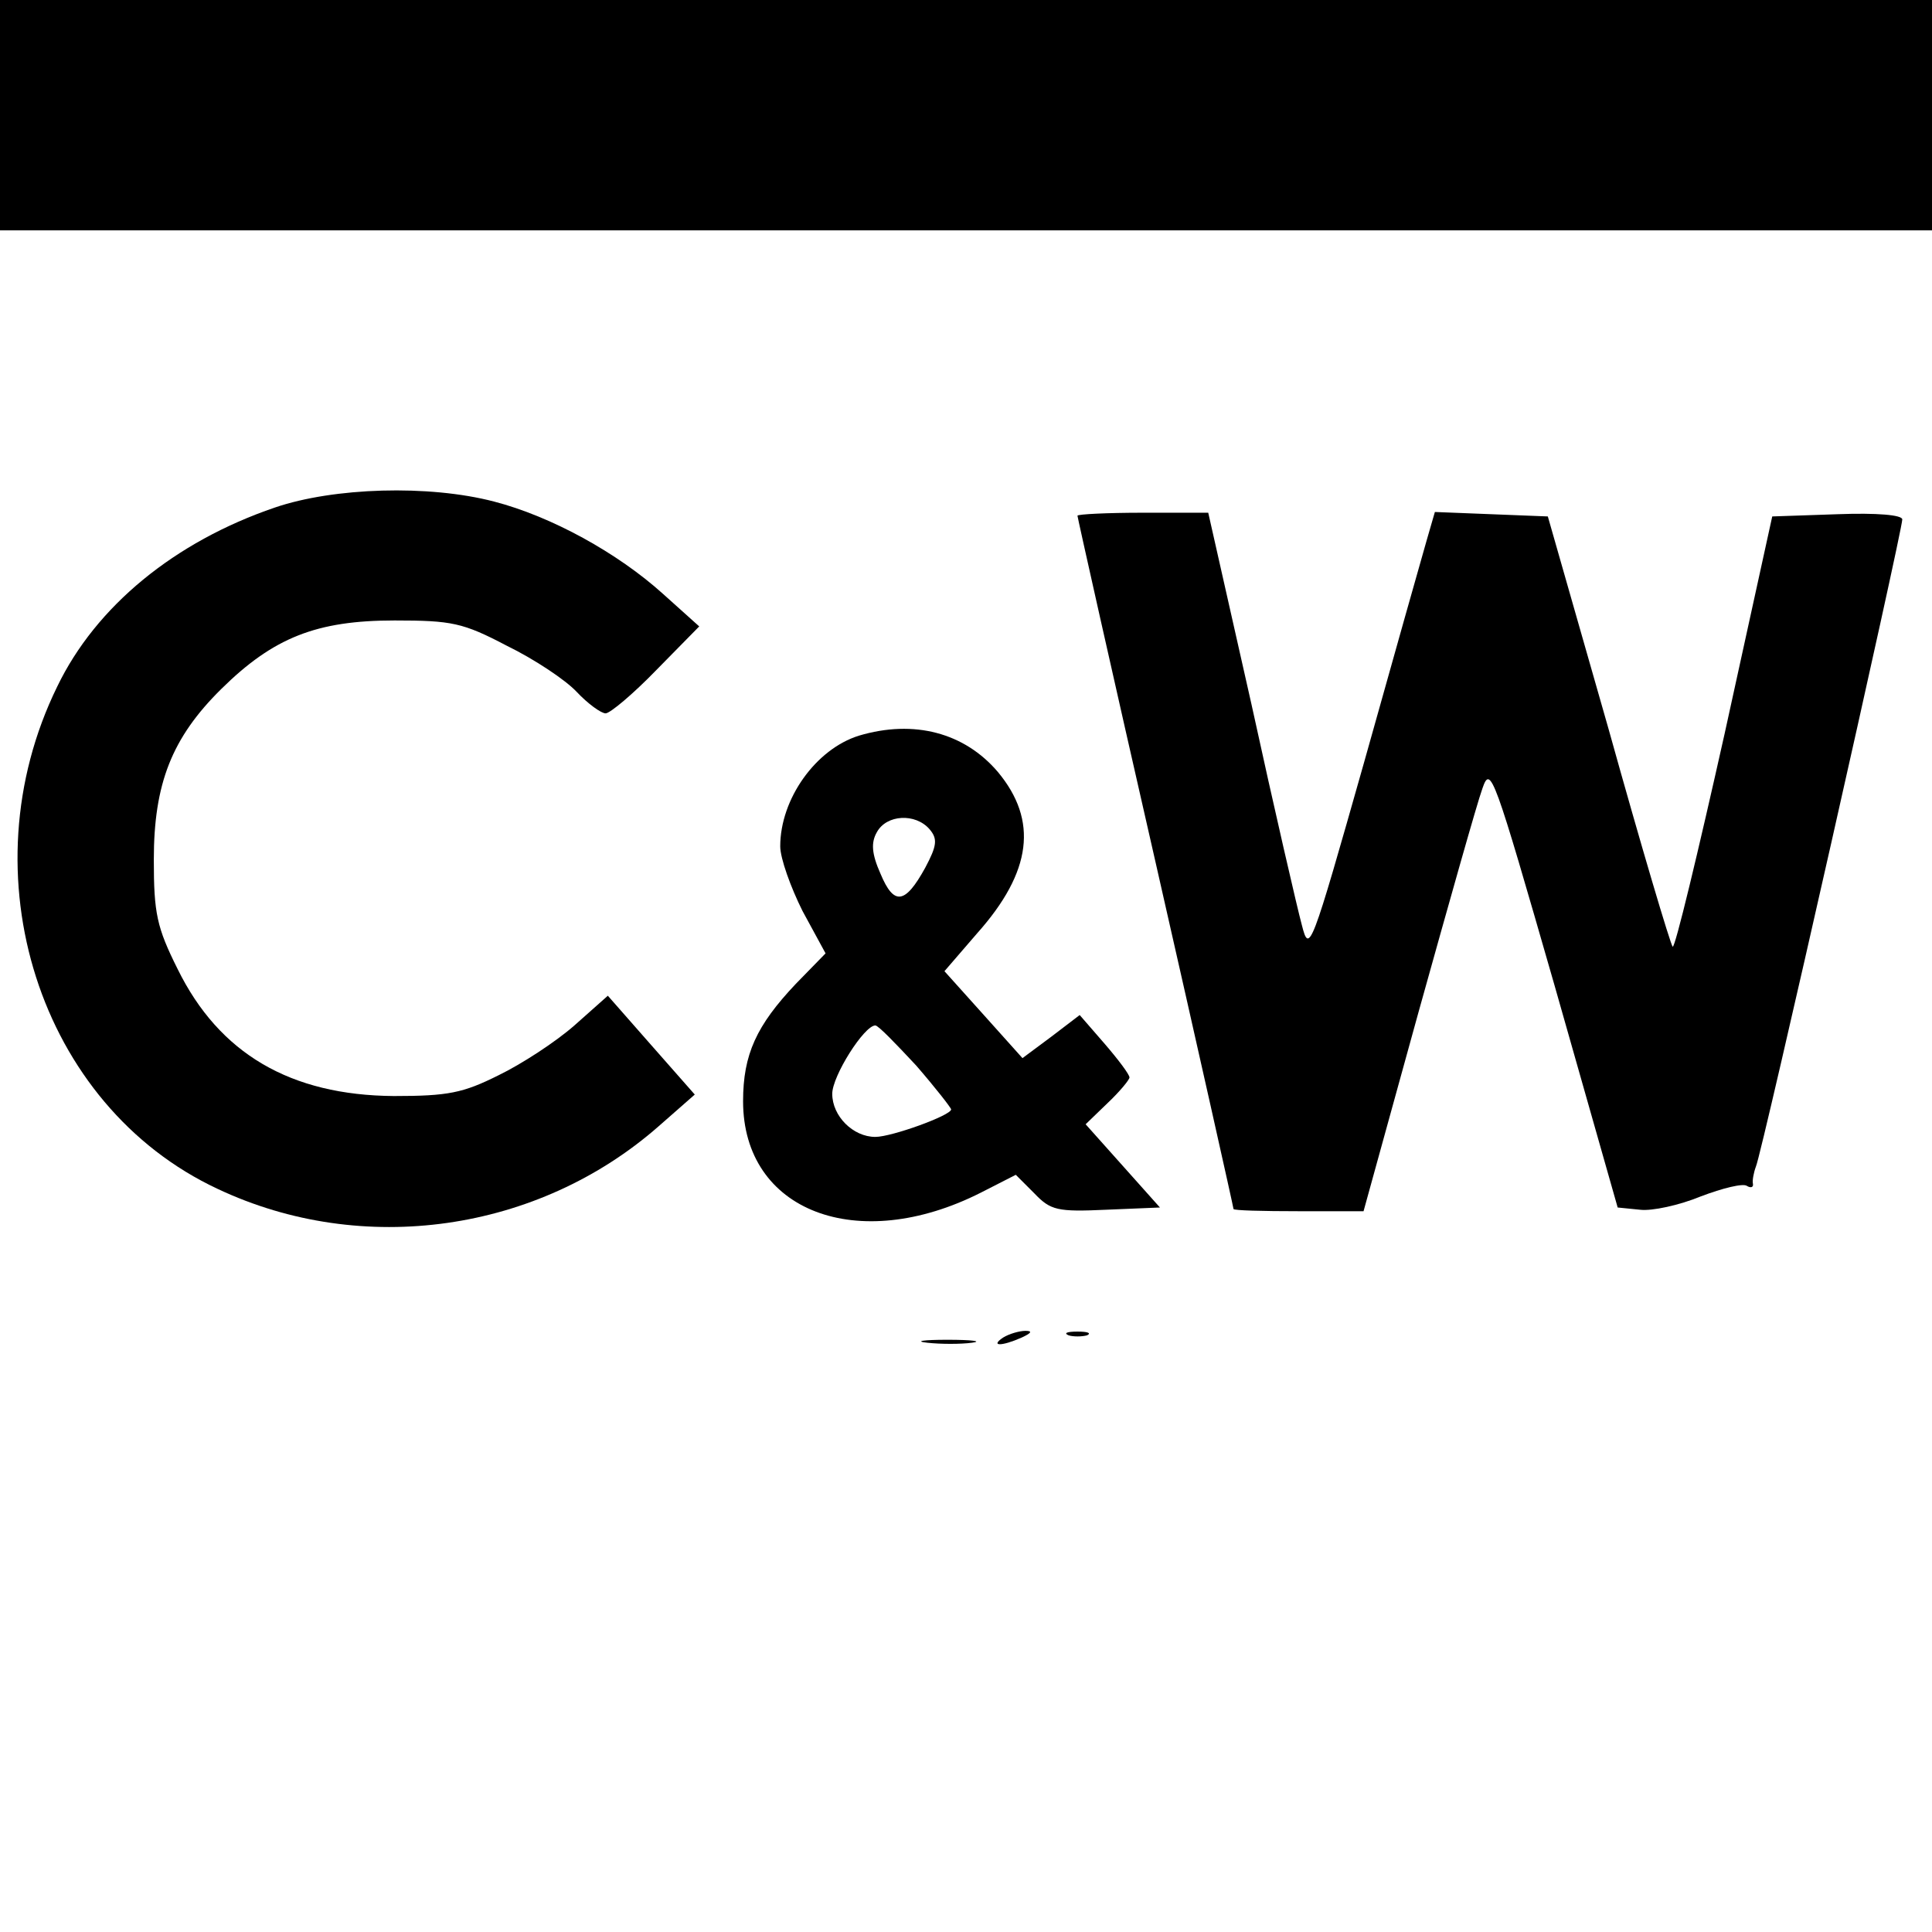 <?xml version="1.0" standalone="no"?>
<!DOCTYPE svg PUBLIC "-//W3C//DTD SVG 20010904//EN"
 "http://www.w3.org/TR/2001/REC-SVG-20010904/DTD/svg10.dtd">
<svg version="1.0" xmlns="http://www.w3.org/2000/svg"
 width="260pt" height="260pt" viewBox="0 0 260 260"
 preserveAspectRatio="xMidYMid meet">
<g transform="translate(0,260) scale(0.1,-0.1)"
fill="#000000" stroke="none">
<path d="M0 2445 l0 -155 1300 0 1300 0 0 155 0 155 -1300 0 -1300 0 0 -155z"/>
<path d="M370 1917 c-135 -46 -241 -133 -293 -241 -124 -253 -24 -564 216
-676 195 -92 431 -58 593 84 l49 43 -59 67 -58 66 -45 -40 c-25 -22 -71 -52
-102 -67 -48 -24 -68 -28 -141 -28 -139 1 -235 57 -291 171 -28 56 -32 75 -32
147 0 102 24 164 91 230 70 69 128 92 233 92 77 0 92 -3 151 -34 37 -18 79
-46 94 -62 15 -16 33 -29 39 -29 6 0 37 26 68 58 l58 59 -49 44 c-61 55 -150
104 -227 124 -88 23 -216 19 -295 -8z"/>
<path d="M1450 1906 c0 -2 47 -212 105 -466 58 -255 105 -465 105 -467 0 -2
39 -3 88 -3 l87 0 74 268 c41 147 79 282 86 301 11 32 15 20 97 -265 l85 -299
30 -3 c16 -2 53 6 82 18 29 11 57 18 62 14 5 -3 9 -2 8 3 -1 4 1 15 4 23 8 17
197 855 197 871 0 6 -34 9 -87 7 l-88 -3 -64 -292 c-36 -161 -67 -290 -70
-287 -3 3 -42 134 -86 292 l-82 287 -76 3 -76 3 -11 -38 c-6 -21 -44 -155 -84
-298 -72 -254 -74 -259 -84 -220 -6 22 -37 156 -68 298 l-58 257 -88 0 c-48 0
-88 -2 -88 -4z"/>
<path d="M1156 1610 c-58 -18 -106 -85 -106 -149 0 -16 14 -55 30 -87 l31 -57
-40 -41 c-53 -56 -71 -95 -71 -158 0 -148 154 -207 320 -123 l47 24 25 -25
c22 -23 31 -25 97 -22 l72 3 -50 56 -50 56 29 28 c17 16 30 32 30 35 0 4 -15
24 -34 46 l-33 38 -38 -29 -39 -29 -52 58 -53 59 44 51 c74 83 82 152 28 217
-45 53 -113 71 -187 49z m95 -126 c11 -13 10 -22 -6 -52 -27 -49 -42 -51 -60
-8 -12 27 -13 42 -5 56 13 24 52 26 71 4z m-18 -318 c26 -30 47 -57 47 -59 0
-8 -80 -37 -102 -37 -30 0 -58 28 -58 58 0 24 43 92 58 92 4 0 28 -25 55 -54z"/>
<path d="M1350 800 c-18 -12 -2 -12 25 0 13 6 15 9 5 9 -8 0 -22 -4 -30 -9z"/>
<path d="M1438 803 c6 -2 18 -2 25 0 6 3 1 5 -13 5 -14 0 -19 -2 -12 -5z"/>
<path d="M1248 793 c18 -2 45 -2 60 0 15 2 0 4 -33 4 -33 0 -45 -2 -27 -4z"/>
</g>
</svg>
